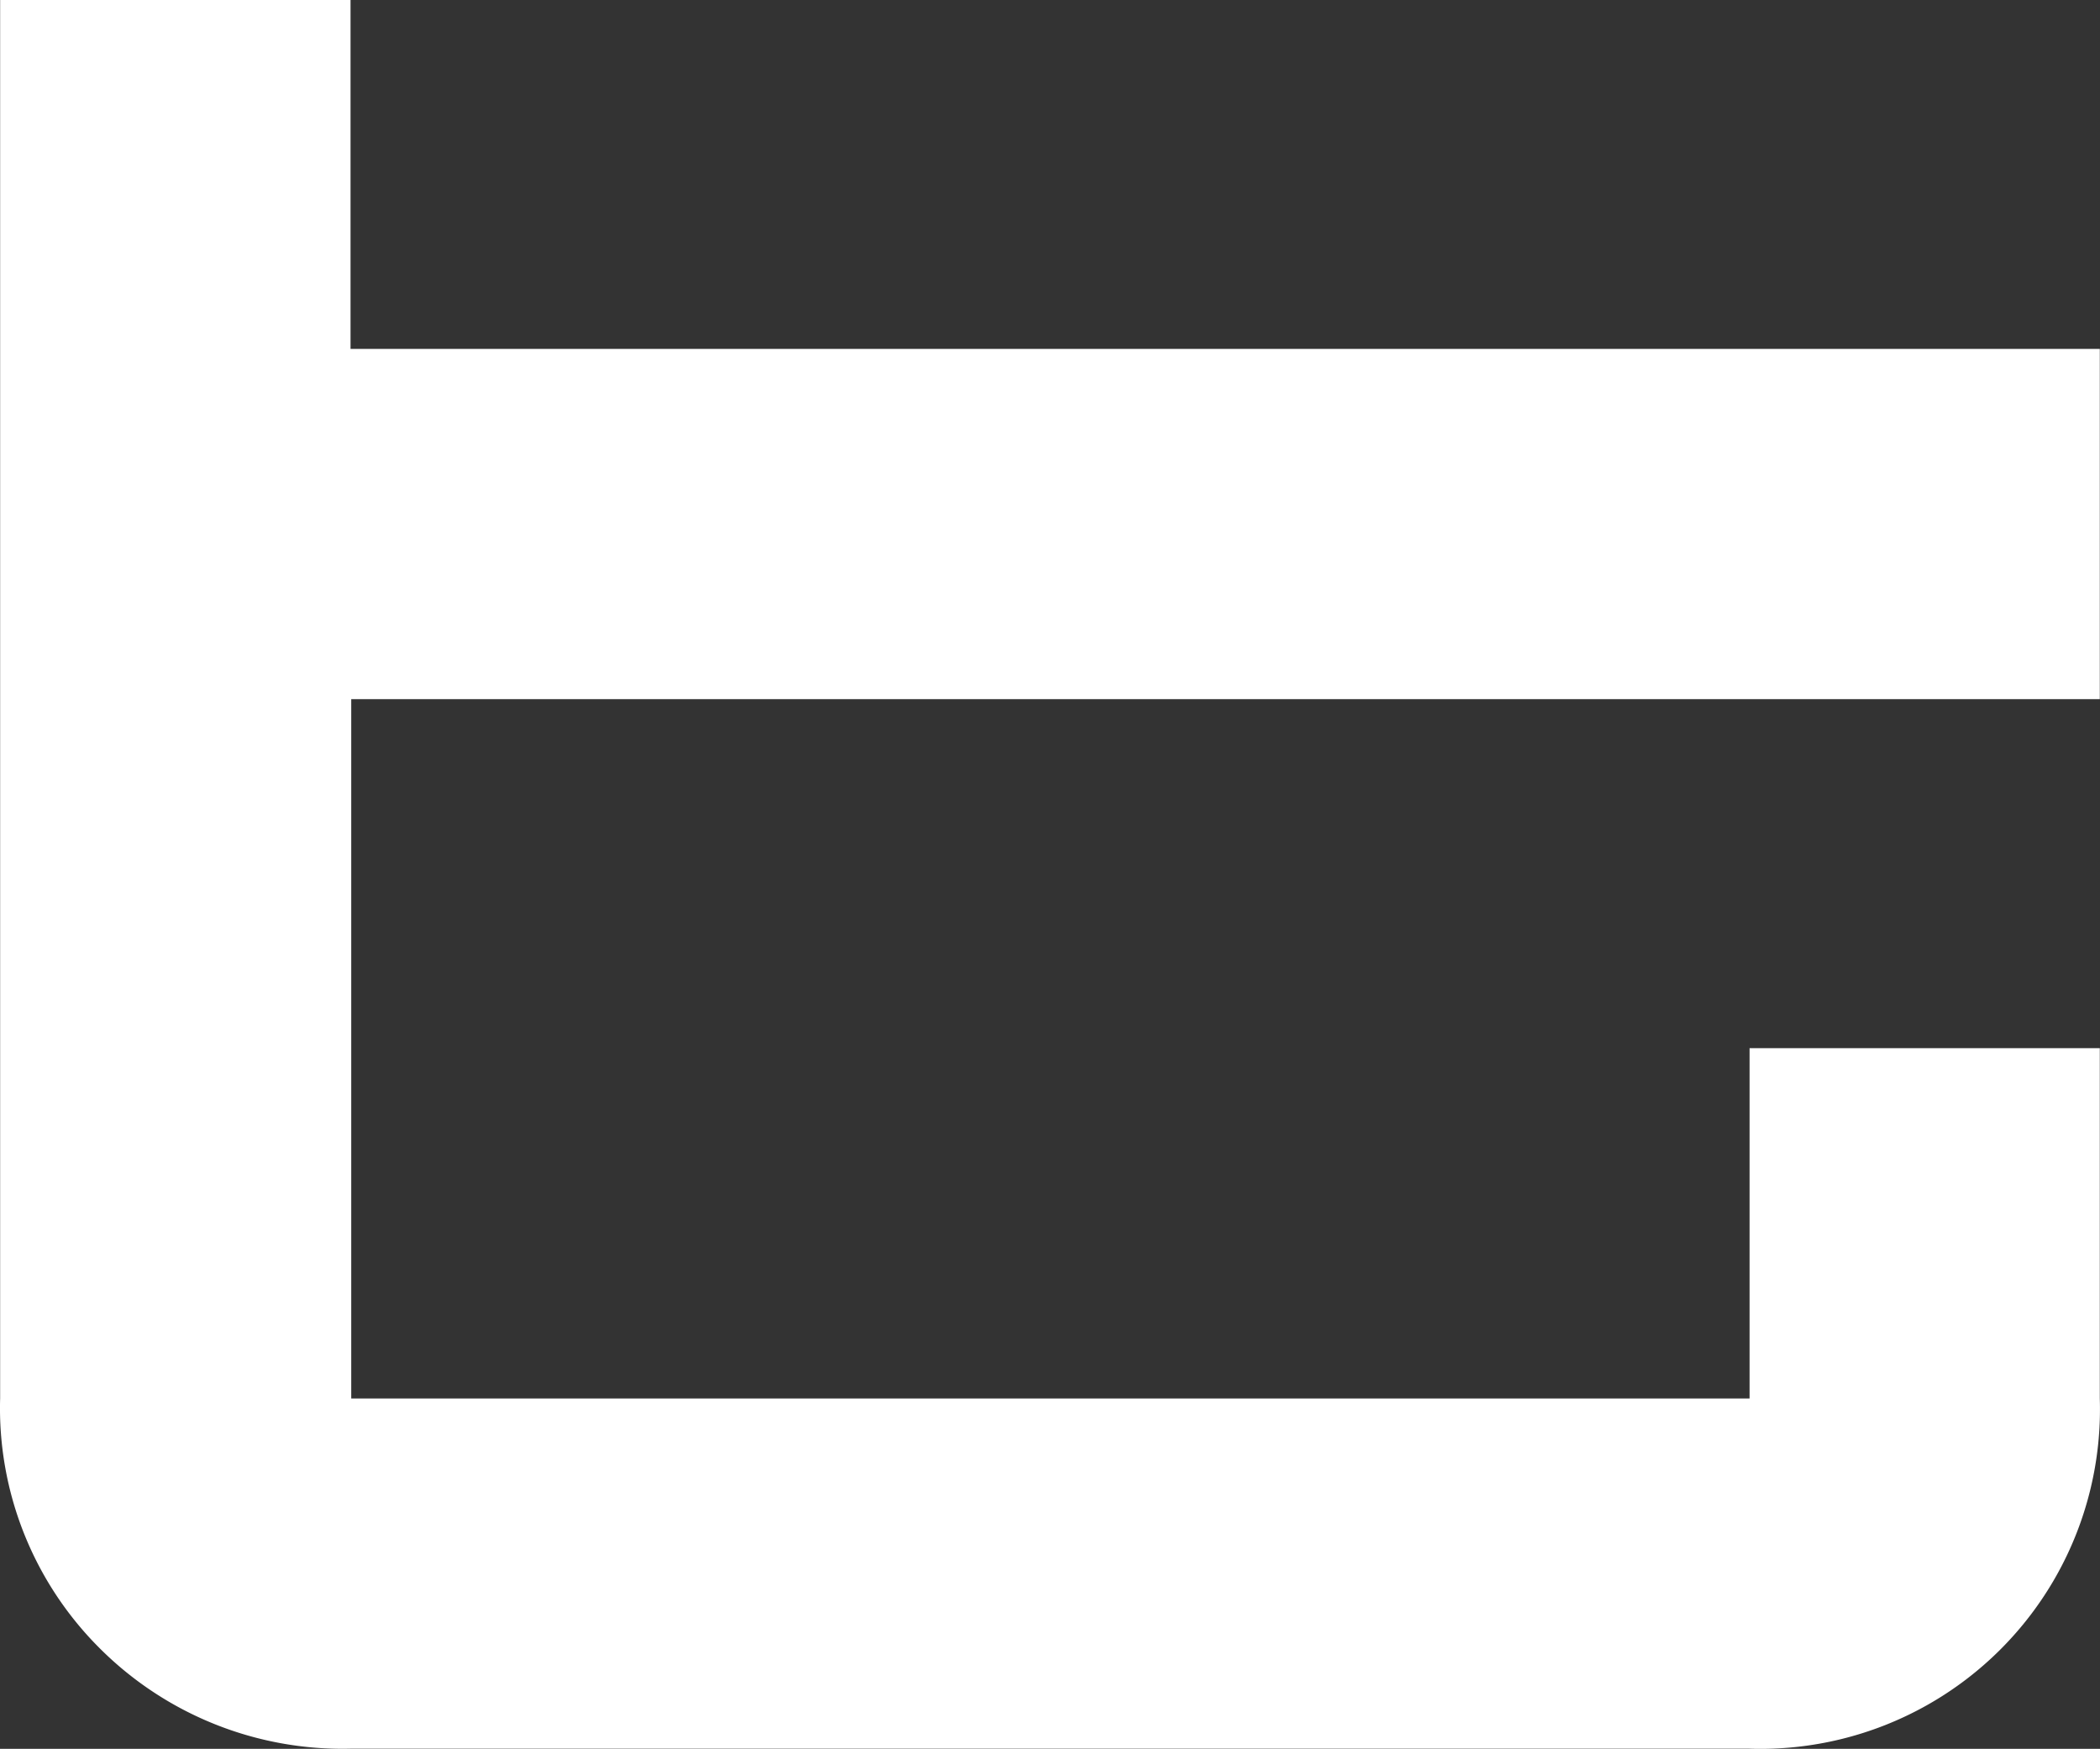 <svg xmlns="http://www.w3.org/2000/svg" width="63.013" height="52.473" viewBox="0 0 63.013 52.473">
  <rect x="0" y="0" width="63.013" height="52.473" fill="#333333" stroke="none"/>
  <path id="t" d="M2459.667,155.258a10.3,10.3,0,0,1-7.491-2.982,10.171,10.171,0,0,1-3.019-7.532V102.79h10.514v10.469h52.489v10.509h-52.468v20.982h41.959V134.24h10.509v10.509a10.191,10.191,0,0,1-10.514,10.509Z" transform="translate(-2449.153 -102.79)" fill="#fff"/>
</svg>
